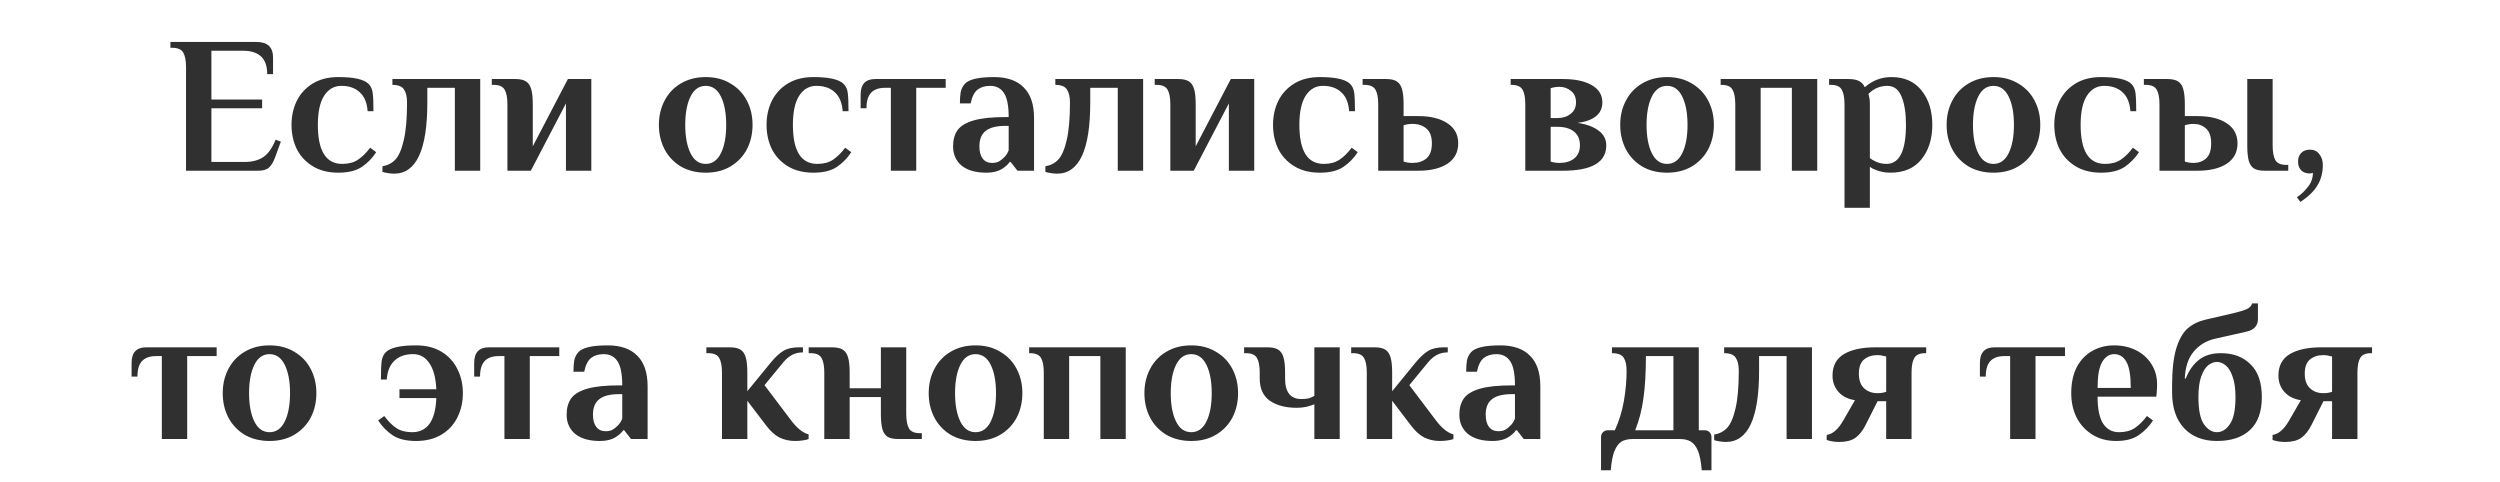 <?xml version="1.0" encoding="UTF-8"?> <svg xmlns="http://www.w3.org/2000/svg" width="410" height="79" viewBox="0 0 410 79" fill="none"><path d="M30.509 11.04C30.509 9.952 30.359 9.152 30.061 8.64C29.762 8.107 29.165 7.84 28.269 7.84H27.949V6.88H42.061C43.874 6.88 44.781 7.733 44.781 9.44V12.16H43.821C43.821 10.837 43.479 9.867 42.797 9.248C42.135 8.629 41.143 8.32 39.821 8.32H34.669V16.32H42.989V17.76H34.669V26.56H40.141C41.357 26.56 42.37 26.293 43.181 25.76C43.991 25.205 44.663 24.256 45.197 22.912L46.061 23.232L45.133 25.76C44.855 26.528 44.525 27.093 44.141 27.456C43.757 27.819 43.159 28 42.349 28H30.509V11.04ZM55.488 28.32C53.846 28.32 52.448 27.968 51.296 27.264C50.144 26.56 49.27 25.621 48.672 24.448C48.096 23.253 47.808 21.931 47.808 20.48C47.808 19.029 48.096 17.717 48.672 16.544C49.27 15.349 50.144 14.4 51.296 13.696C52.448 12.992 53.846 12.64 55.488 12.64C58.048 12.64 59.702 13.013 60.448 13.76C60.811 14.123 61.035 14.603 61.12 15.2C61.206 15.797 61.248 16.811 61.248 18.24H60.288C60.203 16.896 59.787 15.872 59.04 15.168C58.294 14.443 57.27 14.08 55.968 14.08C54.795 14.08 53.856 14.624 53.152 15.712C52.47 16.779 52.128 18.368 52.128 20.48C52.128 24.747 53.462 26.88 56.128 26.88C57.152 26.88 58.006 26.656 58.688 26.208C59.392 25.739 60.064 25.077 60.704 24.224L61.696 24.96C61.078 25.92 60.299 26.72 59.36 27.36C58.422 28 57.131 28.32 55.488 28.32ZM64.643 28.48C64.323 28.48 63.971 28.448 63.587 28.384C63.203 28.32 62.915 28.256 62.723 28.192V27.264C63.555 27.136 64.259 26.773 64.835 26.176C65.411 25.557 65.87 24.501 66.211 23.008C66.574 21.493 66.755 19.424 66.755 16.8C66.755 15.861 66.585 15.147 66.243 14.656C65.923 14.165 65.294 13.92 64.355 13.92V12.96H78.755V28H74.595V14.4H70.083V16.8C70.083 24.587 68.27 28.48 64.643 28.48ZM83.216 17.12C83.216 16.032 83.066 15.232 82.767 14.72C82.469 14.187 81.871 13.92 80.975 13.92H80.656V12.96H84.496C85.263 12.96 85.85 13.088 86.255 13.344C86.661 13.6 86.949 14.027 87.12 14.624C87.29 15.2 87.376 16.032 87.376 17.12V24L93.135 12.96H96.975V28H92.816V16.96L87.055 28H83.216V17.12ZM115.738 28.32C114.181 28.32 112.816 27.979 111.642 27.296C110.49 26.592 109.605 25.653 108.986 24.48C108.368 23.285 108.058 21.952 108.058 20.48C108.058 19.008 108.368 17.685 108.986 16.512C109.605 15.317 110.49 14.379 111.642 13.696C112.816 12.992 114.181 12.64 115.738 12.64C117.296 12.64 118.65 12.992 119.802 13.696C120.976 14.379 121.872 15.317 122.49 16.512C123.109 17.685 123.418 19.008 123.418 20.48C123.418 21.952 123.109 23.285 122.49 24.48C121.872 25.653 120.976 26.592 119.802 27.296C118.65 27.979 117.296 28.32 115.738 28.32ZM115.738 26.88C116.826 26.88 117.658 26.293 118.234 25.12C118.81 23.947 119.098 22.4 119.098 20.48C119.098 18.56 118.81 17.013 118.234 15.84C117.658 14.667 116.826 14.08 115.738 14.08C114.65 14.08 113.818 14.667 113.242 15.84C112.666 17.013 112.378 18.56 112.378 20.48C112.378 22.4 112.666 23.947 113.242 25.12C113.818 26.293 114.65 26.88 115.738 26.88ZM133.395 28.32C131.752 28.32 130.355 27.968 129.203 27.264C128.051 26.56 127.176 25.621 126.579 24.448C126.003 23.253 125.715 21.931 125.715 20.48C125.715 19.029 126.003 17.717 126.579 16.544C127.176 15.349 128.051 14.4 129.203 13.696C130.355 12.992 131.752 12.64 133.395 12.64C135.955 12.64 137.608 13.013 138.355 13.76C138.717 14.123 138.941 14.603 139.027 15.2C139.112 15.797 139.155 16.811 139.155 18.24H138.195C138.109 16.896 137.693 15.872 136.947 15.168C136.2 14.443 135.176 14.08 133.875 14.08C132.701 14.08 131.763 14.624 131.059 15.712C130.376 16.779 130.035 18.368 130.035 20.48C130.035 24.747 131.368 26.88 134.035 26.88C135.059 26.88 135.912 26.656 136.595 26.208C137.299 25.739 137.971 25.077 138.611 24.224L139.603 24.96C138.984 25.92 138.205 26.72 137.267 27.36C136.328 28 135.037 28.32 133.395 28.32ZM146.102 14.4H145.141C144.139 14.4 143.382 14.667 142.87 15.2C142.358 15.733 142.102 16.587 142.102 17.76H141.142V15.52C141.142 13.813 141.942 12.96 143.542 12.96H155.094V14.4H150.262V28H146.102V14.4ZM161.743 28.32C160.015 28.32 158.671 27.936 157.711 27.168C156.772 26.379 156.303 25.323 156.303 24C156.303 22.933 156.548 22.048 157.039 21.344C157.551 20.64 158.436 20.107 159.695 19.744C160.954 19.381 162.703 19.2 164.943 19.2H165.423C165.423 17.344 165.167 16.032 164.655 15.264C164.143 14.475 163.386 14.08 162.383 14.08C161.551 14.08 160.868 14.283 160.335 14.688C159.802 15.093 159.418 15.851 159.183 16.96H157.423C157.423 16.235 157.466 15.616 157.551 15.104C157.658 14.592 157.882 14.144 158.223 13.76C158.884 13.013 160.484 12.64 163.023 12.64C165.156 12.64 166.778 13.205 167.887 14.336C169.018 15.445 169.583 17.12 169.583 19.36V28H166.863L165.743 26.56H165.583C165.391 26.859 165.092 27.157 164.687 27.456C163.962 28.032 162.98 28.32 161.743 28.32ZM162.703 26.72C163.151 26.72 163.535 26.635 163.855 26.464C164.175 26.272 164.484 26.016 164.783 25.696C165.06 25.397 165.274 25.045 165.423 24.64V20.64H164.943C163.428 20.64 162.33 20.917 161.647 21.472C160.964 22.005 160.623 22.848 160.623 24C160.623 24.875 160.804 25.547 161.167 26.016C161.53 26.485 162.042 26.72 162.703 26.72ZM173.362 28.48C173.042 28.48 172.69 28.448 172.306 28.384C171.922 28.32 171.634 28.256 171.442 28.192V27.264C172.274 27.136 172.978 26.773 173.554 26.176C174.13 25.557 174.589 24.501 174.93 23.008C175.293 21.493 175.474 19.424 175.474 16.8C175.474 15.861 175.303 15.147 174.962 14.656C174.642 14.165 174.013 13.92 173.074 13.92V12.96H187.474V28H183.314V14.4H178.802V16.8C178.802 24.587 176.989 28.48 173.362 28.48ZM191.934 17.12C191.934 16.032 191.785 15.232 191.486 14.72C191.188 14.187 190.59 13.92 189.694 13.92H189.374V12.96H193.214C193.982 12.96 194.569 13.088 194.974 13.344C195.38 13.6 195.668 14.027 195.838 14.624C196.009 15.2 196.094 16.032 196.094 17.12V24L201.854 12.96H205.694V28H201.534V16.96L195.774 28H191.934V17.12ZM216.457 28.32C214.814 28.32 213.417 27.968 212.265 27.264C211.113 26.56 210.238 25.621 209.641 24.448C209.065 23.253 208.777 21.931 208.777 20.48C208.777 19.029 209.065 17.717 209.641 16.544C210.238 15.349 211.113 14.4 212.265 13.696C213.417 12.992 214.814 12.64 216.457 12.64C219.017 12.64 220.67 13.013 221.417 13.76C221.78 14.123 222.004 14.603 222.089 15.2C222.174 15.797 222.217 16.811 222.217 18.24H221.257C221.172 16.896 220.756 15.872 220.009 15.168C219.262 14.443 218.238 14.08 216.937 14.08C215.764 14.08 214.825 14.624 214.121 15.712C213.438 16.779 213.097 18.368 213.097 20.48C213.097 24.747 214.43 26.88 217.097 26.88C218.121 26.88 218.974 26.656 219.657 26.208C220.361 25.739 221.033 25.077 221.673 24.224L222.665 24.96C222.046 25.92 221.268 26.72 220.329 27.36C219.39 28 218.1 28.32 216.457 28.32ZM226.028 17.12C226.028 16.032 225.879 15.232 225.58 14.72C225.281 14.187 224.684 13.92 223.788 13.92H223.468V12.96H227.308C228.076 12.96 228.663 13.088 229.068 13.344C229.473 13.6 229.761 14.027 229.932 14.624C230.103 15.2 230.188 16.032 230.188 17.12V19.04H232.588C234.615 19.04 236.215 19.435 237.388 20.224C238.561 20.992 239.148 22.091 239.148 23.52C239.148 24.949 238.561 26.059 237.388 26.848C236.215 27.616 234.615 28 232.588 28H226.028V17.12ZM231.628 26.72C232.588 26.72 233.356 26.475 233.932 25.984C234.529 25.472 234.828 24.651 234.828 23.52C234.828 22.389 234.529 21.579 233.932 21.088C233.356 20.576 232.588 20.32 231.628 20.32C231.116 20.32 230.636 20.395 230.188 20.544V26.496C230.636 26.645 231.116 26.72 231.628 26.72ZM250.149 17.12C250.149 16.032 250 15.232 249.701 14.72C249.403 14.187 248.805 13.92 247.909 13.92H247.749V12.96H256.325C258.309 12.96 259.877 13.291 261.029 13.952C262.203 14.613 262.789 15.563 262.789 16.8C262.789 17.739 262.437 18.496 261.733 19.072C261.029 19.627 260.027 19.989 258.725 20.16C260.155 20.352 261.296 20.768 262.149 21.408C263.003 22.027 263.429 22.837 263.429 23.84C263.429 26.613 261.061 28 256.325 28H250.149V17.12ZM255.429 19.36C256.283 19.36 256.997 19.136 257.573 18.688C258.171 18.219 258.469 17.589 258.469 16.8C258.469 15.968 258.192 15.339 257.637 14.912C257.104 14.464 256.475 14.24 255.749 14.24C255.237 14.24 254.757 14.315 254.309 14.464V19.36H255.429ZM255.749 26.72C256.752 26.72 257.563 26.475 258.181 25.984C258.8 25.472 259.109 24.757 259.109 23.84C259.109 22.837 258.779 22.08 258.117 21.568C257.477 21.056 256.581 20.8 255.429 20.8H254.309V26.496C254.757 26.645 255.237 26.72 255.749 26.72ZM273.395 28.32C271.837 28.32 270.472 27.979 269.299 27.296C268.147 26.592 267.261 25.653 266.643 24.48C266.024 23.285 265.715 21.952 265.715 20.48C265.715 19.008 266.024 17.685 266.643 16.512C267.261 15.317 268.147 14.379 269.299 13.696C270.472 12.992 271.837 12.64 273.395 12.64C274.952 12.64 276.307 12.992 277.459 13.696C278.632 14.379 279.528 15.317 280.147 16.512C280.765 17.685 281.075 19.008 281.075 20.48C281.075 21.952 280.765 23.285 280.147 24.48C279.528 25.653 278.632 26.592 277.459 27.296C276.307 27.979 274.952 28.32 273.395 28.32ZM273.395 26.88C274.483 26.88 275.315 26.293 275.891 25.12C276.467 23.947 276.755 22.4 276.755 20.48C276.755 18.56 276.467 17.013 275.891 15.84C275.315 14.667 274.483 14.08 273.395 14.08C272.307 14.08 271.475 14.667 270.899 15.84C270.323 17.013 270.035 18.56 270.035 20.48C270.035 22.4 270.323 23.947 270.899 25.12C271.475 26.293 272.307 26.88 273.395 26.88ZM284.587 17.12C284.587 16.032 284.437 15.232 284.139 14.72C283.84 14.187 283.243 13.92 282.347 13.92H282.187V12.96H298.027V28H293.867V14.4H288.747V28H284.587V17.12ZM302.498 17.12C302.498 16.032 302.348 15.232 302.049 14.72C301.772 14.187 301.186 13.92 300.29 13.92H299.97V12.96H303.138C303.884 12.96 304.46 13.067 304.866 13.28C305.271 13.472 305.591 13.813 305.826 14.304C307.084 13.195 308.535 12.64 310.178 12.64C312.332 12.64 313.986 13.376 315.138 14.848C316.311 16.299 316.898 18.176 316.898 20.48C316.898 22.784 316.3 24.672 315.106 26.144C313.932 27.595 312.236 28.32 310.018 28.32C309.143 28.32 308.322 28.16 307.554 27.84C307.212 27.712 306.914 27.552 306.658 27.36V34.08H302.498V17.12ZM309.378 26.88C311.511 26.88 312.578 24.747 312.578 20.48C312.578 18.517 312.332 16.96 311.842 15.808C311.351 14.656 310.583 14.08 309.538 14.08C308.343 14.08 307.308 14.517 306.434 15.392L306.53 15.84C306.615 16.096 306.658 16.459 306.658 16.928V25.92C306.892 26.112 307.148 26.272 307.426 26.4C308.023 26.72 308.674 26.88 309.378 26.88ZM326.926 28.32C325.368 28.32 324.003 27.979 322.83 27.296C321.678 26.592 320.792 25.653 320.174 24.48C319.555 23.285 319.246 21.952 319.246 20.48C319.246 19.008 319.555 17.685 320.174 16.512C320.792 15.317 321.678 14.379 322.83 13.696C324.003 12.992 325.368 12.64 326.926 12.64C328.483 12.64 329.838 12.992 330.99 13.696C332.163 14.379 333.059 15.317 333.678 16.512C334.296 17.685 334.606 19.008 334.606 20.48C334.606 21.952 334.296 23.285 333.678 24.48C333.059 25.653 332.163 26.592 330.99 27.296C329.838 27.979 328.483 28.32 326.926 28.32ZM326.926 26.88C328.014 26.88 328.846 26.293 329.422 25.12C329.998 23.947 330.286 22.4 330.286 20.48C330.286 18.56 329.998 17.013 329.422 15.84C328.846 14.667 328.014 14.08 326.926 14.08C325.838 14.08 325.006 14.667 324.43 15.84C323.854 17.013 323.566 18.56 323.566 20.48C323.566 22.4 323.854 23.947 324.43 25.12C325.006 26.293 325.838 26.88 326.926 26.88ZM344.582 28.32C342.939 28.32 341.542 27.968 340.39 27.264C339.238 26.56 338.363 25.621 337.766 24.448C337.19 23.253 336.902 21.931 336.902 20.48C336.902 19.029 337.19 17.717 337.766 16.544C338.363 15.349 339.238 14.4 340.39 13.696C341.542 12.992 342.939 12.64 344.582 12.64C347.142 12.64 348.795 13.013 349.542 13.76C349.905 14.123 350.129 14.603 350.214 15.2C350.299 15.797 350.342 16.811 350.342 18.24H349.382C349.297 16.896 348.881 15.872 348.134 15.168C347.387 14.443 346.363 14.08 345.062 14.08C343.889 14.08 342.95 14.624 342.246 15.712C341.563 16.779 341.222 18.368 341.222 20.48C341.222 24.747 342.555 26.88 345.222 26.88C346.246 26.88 347.099 26.656 347.782 26.208C348.486 25.739 349.158 25.077 349.798 24.224L350.79 24.96C350.171 25.92 349.393 26.72 348.454 27.36C347.515 28 346.225 28.32 344.582 28.32ZM354.153 17.12C354.153 16.032 354.004 15.232 353.705 14.72C353.406 14.187 352.809 13.92 351.913 13.92H351.593V12.96H355.433C356.201 12.96 356.788 13.088 357.193 13.344C357.598 13.6 357.886 14.027 358.057 14.624C358.228 15.2 358.313 16.032 358.313 17.12V19.04H360.393C362.42 19.04 364.02 19.435 365.193 20.224C366.366 20.992 366.953 22.091 366.953 23.52C366.953 24.949 366.366 26.059 365.193 26.848C364.02 27.616 362.42 28 360.393 28H354.153V17.12ZM371.433 28C370.665 28 370.078 27.883 369.673 27.648C369.268 27.392 368.98 26.976 368.809 26.4C368.638 25.803 368.553 24.949 368.553 23.84V12.96H372.713V23.84C372.713 24.928 372.862 25.739 373.161 26.272C373.46 26.784 374.057 27.04 374.953 27.04H375.273V28H371.433ZM359.753 26.72C360.564 26.72 361.246 26.475 361.801 25.984C362.356 25.472 362.633 24.651 362.633 23.52C362.633 22.389 362.356 21.579 361.801 21.088C361.246 20.576 360.564 20.32 359.753 20.32C359.241 20.32 358.761 20.395 358.313 20.544V26.496C358.761 26.645 359.241 26.72 359.753 26.72ZM376.69 32.352C377.394 31.883 378.002 31.307 378.514 30.624C379.047 29.963 379.314 29.205 379.314 28.352L378.834 28.448C378.215 28.448 377.735 28.277 377.394 27.936C377.053 27.573 376.882 27.093 376.882 26.496C376.882 25.899 377.053 25.429 377.394 25.088C377.735 24.725 378.215 24.544 378.834 24.544C379.495 24.544 380.007 24.789 380.37 25.28C380.754 25.771 380.946 26.357 380.946 27.04C380.946 28.299 380.658 29.408 380.082 30.368C379.527 31.328 378.589 32.245 377.266 33.12L376.69 32.352ZM26.539 58.4H25.579C24.576 58.4 23.819 58.667 23.307 59.2C22.795 59.733 22.539 60.587 22.539 61.76H21.579V59.52C21.579 57.813 22.379 56.96 23.979 56.96H35.531V58.4H30.699V72H26.539V58.4ZM44.207 72.32C42.65 72.32 41.284 71.979 40.111 71.296C38.959 70.592 38.074 69.653 37.455 68.48C36.836 67.285 36.527 65.952 36.527 64.48C36.527 63.008 36.836 61.685 37.455 60.512C38.074 59.317 38.959 58.379 40.111 57.696C41.284 56.992 42.65 56.64 44.207 56.64C45.764 56.64 47.119 56.992 48.271 57.696C49.444 58.379 50.34 59.317 50.959 60.512C51.578 61.685 51.887 63.008 51.887 64.48C51.887 65.952 51.578 67.285 50.959 68.48C50.34 69.653 49.444 70.592 48.271 71.296C47.119 71.979 45.764 72.32 44.207 72.32ZM44.207 70.88C45.295 70.88 46.127 70.293 46.703 69.12C47.279 67.947 47.567 66.4 47.567 64.48C47.567 62.56 47.279 61.013 46.703 59.84C46.127 58.667 45.295 58.08 44.207 58.08C43.119 58.08 42.287 58.667 41.711 59.84C41.135 61.013 40.847 62.56 40.847 64.48C40.847 66.4 41.135 67.947 41.711 69.12C42.287 70.293 43.119 70.88 44.207 70.88ZM68.231 72.32C66.589 72.32 65.298 72 64.359 71.36C63.421 70.72 62.642 69.92 62.023 68.96L63.015 68.224C63.677 69.099 64.338 69.76 64.999 70.208C65.682 70.656 66.546 70.88 67.591 70.88C70.087 70.88 71.41 69.013 71.559 65.28H65.511V63.84H71.559C71.474 61.963 71.09 60.533 70.407 59.552C69.746 58.571 68.861 58.08 67.751 58.08C66.45 58.08 65.426 58.443 64.679 59.168C63.933 59.872 63.517 60.896 63.431 62.24H62.471C62.471 60.811 62.514 59.797 62.599 59.2C62.685 58.603 62.909 58.123 63.271 57.76C64.018 57.013 65.671 56.64 68.231 56.64C69.874 56.64 71.271 56.992 72.423 57.696C73.575 58.4 74.439 59.349 75.015 60.544C75.613 61.717 75.911 63.029 75.911 64.48C75.911 65.931 75.613 67.253 75.015 68.448C74.439 69.621 73.575 70.56 72.423 71.264C71.271 71.968 69.874 72.32 68.231 72.32ZM82.727 58.4H81.766C80.764 58.4 80.007 58.667 79.495 59.2C78.983 59.733 78.727 60.587 78.727 61.76H77.766V59.52C77.766 57.813 78.567 56.96 80.166 56.96H91.719V58.4H86.886V72H82.727V58.4ZM98.368 72.32C96.64 72.32 95.296 71.936 94.336 71.168C93.397 70.379 92.928 69.323 92.928 68C92.928 66.933 93.173 66.048 93.664 65.344C94.176 64.64 95.061 64.107 96.32 63.744C97.579 63.381 99.328 63.2 101.568 63.2H102.048C102.048 61.344 101.792 60.032 101.28 59.264C100.768 58.475 100.011 58.08 99.008 58.08C98.176 58.08 97.493 58.283 96.96 58.688C96.427 59.093 96.043 59.851 95.808 60.96H94.048C94.048 60.235 94.091 59.616 94.176 59.104C94.283 58.592 94.507 58.144 94.848 57.76C95.509 57.013 97.109 56.64 99.648 56.64C101.781 56.64 103.403 57.205 104.512 58.336C105.643 59.445 106.208 61.12 106.208 63.36V72H103.488L102.368 70.56H102.208C102.016 70.859 101.717 71.157 101.312 71.456C100.587 72.032 99.605 72.32 98.368 72.32ZM99.328 70.72C99.776 70.72 100.16 70.635 100.48 70.464C100.8 70.272 101.109 70.016 101.408 69.696C101.685 69.397 101.899 69.045 102.048 68.64V64.64H101.568C100.053 64.64 98.955 64.917 98.272 65.472C97.589 66.005 97.248 66.848 97.248 68C97.248 68.875 97.429 69.547 97.792 70.016C98.155 70.485 98.667 70.72 99.328 70.72ZM130.403 72.32C129.464 72.32 128.6 72.128 127.811 71.744C127.043 71.339 126.318 70.677 125.635 69.76L122.563 65.728V72H118.403V61.12C118.403 60.032 118.254 59.232 117.955 58.72C117.656 58.187 117.059 57.92 116.163 57.92H115.843V56.96H119.683C120.451 56.96 121.038 57.088 121.443 57.344C121.848 57.6 122.136 58.027 122.307 58.624C122.478 59.2 122.563 60.032 122.563 61.12V64.16L126.435 59.424C127.16 58.549 127.843 57.92 128.483 57.536C129.123 57.152 129.976 56.96 131.043 56.96H131.683V57.792C131.043 57.792 130.467 57.92 129.955 58.176C129.443 58.432 128.952 58.837 128.483 59.392L125.379 63.168L129.635 68.8C130.659 70.187 131.651 70.997 132.611 71.232V72C132.44 72.085 132.131 72.16 131.683 72.224C131.235 72.288 130.808 72.32 130.403 72.32ZM135.184 61.12C135.184 60.032 135.035 59.232 134.736 58.72C134.438 58.187 133.84 57.92 132.944 57.92H132.624V56.96H136.464C137.232 56.96 137.819 57.088 138.224 57.344C138.63 57.6 138.918 58.027 139.088 58.624C139.259 59.2 139.344 60.032 139.344 61.12V63.68H144.464V56.96H148.624V67.84C148.624 68.928 148.774 69.739 149.072 70.272C149.371 70.784 149.968 71.04 150.864 71.04H151.184V72H147.344C146.576 72 145.99 71.883 145.584 71.648C145.179 71.392 144.891 70.976 144.72 70.4C144.55 69.803 144.464 68.949 144.464 67.84V65.12H139.344V72H135.184V61.12ZM159.988 72.32C158.431 72.32 157.066 71.979 155.892 71.296C154.74 70.592 153.855 69.653 153.236 68.48C152.618 67.285 152.308 65.952 152.308 64.48C152.308 63.008 152.618 61.685 153.236 60.512C153.855 59.317 154.74 58.379 155.892 57.696C157.066 56.992 158.431 56.64 159.988 56.64C161.546 56.64 162.9 56.992 164.052 57.696C165.226 58.379 166.122 59.317 166.74 60.512C167.359 61.685 167.668 63.008 167.668 64.48C167.668 65.952 167.359 67.285 166.74 68.48C166.122 69.653 165.226 70.592 164.052 71.296C162.9 71.979 161.546 72.32 159.988 72.32ZM159.988 70.88C161.076 70.88 161.908 70.293 162.484 69.12C163.06 67.947 163.348 66.4 163.348 64.48C163.348 62.56 163.06 61.013 162.484 59.84C161.908 58.667 161.076 58.08 159.988 58.08C158.9 58.08 158.068 58.667 157.492 59.84C156.916 61.013 156.628 62.56 156.628 64.48C156.628 66.4 156.916 67.947 157.492 69.12C158.068 70.293 158.9 70.88 159.988 70.88ZM171.181 61.12C171.181 60.032 171.031 59.232 170.733 58.72C170.434 58.187 169.837 57.92 168.941 57.92H168.78V56.96H184.621V72H180.461V58.4H175.341V72H171.181V61.12ZM195.363 72.32C193.806 72.32 192.441 71.979 191.267 71.296C190.115 70.592 189.23 69.653 188.611 68.48C187.993 67.285 187.683 65.952 187.683 64.48C187.683 63.008 187.993 61.685 188.611 60.512C189.23 59.317 190.115 58.379 191.267 57.696C192.441 56.992 193.806 56.64 195.363 56.64C196.921 56.64 198.275 56.992 199.427 57.696C200.601 58.379 201.497 59.317 202.115 60.512C202.734 61.685 203.043 63.008 203.043 64.48C203.043 65.952 202.734 67.285 202.115 68.48C201.497 69.653 200.601 70.592 199.427 71.296C198.275 71.979 196.921 72.32 195.363 72.32ZM195.363 70.88C196.451 70.88 197.283 70.293 197.859 69.12C198.435 67.947 198.723 66.4 198.723 64.48C198.723 62.56 198.435 61.013 197.859 59.84C197.283 58.667 196.451 58.08 195.363 58.08C194.275 58.08 193.443 58.667 192.867 59.84C192.291 61.013 192.003 62.56 192.003 64.48C192.003 66.4 192.291 67.947 192.867 69.12C193.443 70.293 194.275 70.88 195.363 70.88ZM215.554 66.304C215.192 66.453 214.754 66.592 214.242 66.72C213.73 66.827 213.208 66.88 212.674 66.88C210.861 66.88 209.389 66.496 208.258 65.728C207.149 64.939 206.594 63.723 206.594 62.08V61.12C206.594 60.032 206.445 59.232 206.146 58.72C205.848 58.187 205.25 57.92 204.354 57.92H204.034V56.96H207.874C208.642 56.96 209.229 57.088 209.634 57.344C210.04 57.6 210.328 58.027 210.498 58.624C210.669 59.2 210.754 60.032 210.754 61.12V62.08C210.754 64.32 211.64 65.44 213.41 65.44C213.88 65.44 214.264 65.408 214.562 65.344C214.882 65.259 215.213 65.12 215.554 64.928V56.96H219.714V72H215.554V66.304ZM236.153 72.32C235.214 72.32 234.35 72.128 233.561 71.744C232.793 71.339 232.068 70.677 231.385 69.76L228.313 65.728V72H224.153V61.12C224.153 60.032 224.004 59.232 223.705 58.72C223.406 58.187 222.809 57.92 221.913 57.92H221.593V56.96H225.433C226.201 56.96 226.788 57.088 227.193 57.344C227.598 57.6 227.886 58.027 228.057 58.624C228.228 59.2 228.313 60.032 228.313 61.12V64.16L232.185 59.424C232.91 58.549 233.593 57.92 234.233 57.536C234.873 57.152 235.726 56.96 236.793 56.96H237.433V57.792C236.793 57.792 236.217 57.92 235.705 58.176C235.193 58.432 234.702 58.837 234.233 59.392L231.129 63.168L235.385 68.8C236.409 70.187 237.401 70.997 238.361 71.232V72C238.19 72.085 237.881 72.16 237.433 72.224C236.985 72.288 236.558 72.32 236.153 72.32ZM244.774 72.32C243.046 72.32 241.702 71.936 240.742 71.168C239.804 70.379 239.334 69.323 239.334 68C239.334 66.933 239.58 66.048 240.07 65.344C240.582 64.64 241.468 64.107 242.726 63.744C243.985 63.381 245.734 63.2 247.974 63.2H248.454C248.454 61.344 248.198 60.032 247.686 59.264C247.174 58.475 246.417 58.08 245.414 58.08C244.582 58.08 243.9 58.283 243.366 58.688C242.833 59.093 242.449 59.851 242.214 60.96H240.454C240.454 60.235 240.497 59.616 240.582 59.104C240.689 58.592 240.913 58.144 241.254 57.76C241.916 57.013 243.516 56.64 246.054 56.64C248.188 56.64 249.809 57.205 250.918 58.336C252.049 59.445 252.614 61.12 252.614 63.36V72H249.894L248.774 70.56H248.614C248.422 70.859 248.124 71.157 247.718 71.456C246.993 72.032 246.012 72.32 244.774 72.32ZM245.734 70.72C246.182 70.72 246.566 70.635 246.886 70.464C247.206 70.272 247.516 70.016 247.814 69.696C248.092 69.397 248.305 69.045 248.454 68.64V64.64H247.974C246.46 64.64 245.361 64.917 244.678 65.472C243.996 66.005 243.654 66.848 243.654 68C243.654 68.875 243.836 69.547 244.198 70.016C244.561 70.485 245.073 70.72 245.734 70.72ZM262.569 71.68C262.569 71.36 262.676 71.093 262.889 70.88C263.103 70.667 263.369 70.56 263.689 70.56H264.841C265.524 69.067 266.015 67.477 266.313 65.792C266.612 64.085 266.761 62.421 266.761 60.8C266.761 59.861 266.601 59.147 266.281 58.656C265.961 58.165 265.321 57.92 264.361 57.92V56.96H278.601V70.56H279.561C279.881 70.56 280.148 70.667 280.361 70.88C280.575 71.093 280.681 71.36 280.681 71.68V77.12H279.081C278.975 75.755 278.772 74.699 278.473 73.952C278.175 73.227 277.78 72.715 277.289 72.416C276.82 72.139 276.223 72 275.497 72H267.753C267.028 72 266.42 72.139 265.929 72.416C265.46 72.715 265.076 73.227 264.777 73.952C264.479 74.699 264.276 75.755 264.169 77.12H262.569V71.68ZM274.441 70.56V58.4H269.929C269.929 61.152 269.791 63.477 269.513 65.376C269.257 67.253 268.809 68.981 268.169 70.56H274.441ZM283.049 72.48C282.73 72.48 282.378 72.448 281.993 72.384C281.61 72.32 281.322 72.256 281.13 72.192V71.264C281.962 71.136 282.666 70.773 283.242 70.176C283.818 69.557 284.276 68.501 284.618 67.008C284.98 65.493 285.161 63.424 285.161 60.8C285.161 59.861 284.991 59.147 284.65 58.656C284.33 58.165 283.7 57.92 282.762 57.92V56.96H297.162V72H293.002V58.4H288.49V60.8C288.49 68.587 286.676 72.48 283.049 72.48ZM301.654 72.48C300.907 72.48 300.214 72.373 299.574 72.16V71.328C300.555 71.2 301.462 70.411 302.294 68.96L304.214 65.632C303.083 65.461 302.187 65.013 301.526 64.288C300.864 63.541 300.534 62.645 300.534 61.6C300.534 60 301.152 58.827 302.39 58.08C303.648 57.333 305.376 56.96 307.574 56.96H315.894V57.92H315.734C314.838 57.92 314.24 58.187 313.942 58.72C313.643 59.232 313.494 60.032 313.494 61.12V72H309.334V65.792H307.926L306.006 69.6C305.515 70.603 304.939 71.339 304.278 71.808C303.638 72.256 302.763 72.48 301.654 72.48ZM307.894 64.48C308.278 64.48 308.608 64.448 308.886 64.384C309.163 64.299 309.312 64.256 309.334 64.256V58.464C309.312 58.464 309.163 58.432 308.886 58.368C308.608 58.283 308.278 58.24 307.894 58.24C306.998 58.24 306.262 58.485 305.686 58.976C305.131 59.445 304.854 60.213 304.854 61.28C304.854 62.347 305.142 63.147 305.718 63.68C306.294 64.213 307.019 64.48 307.894 64.48ZM329.664 58.4H328.704C327.701 58.4 326.944 58.667 326.432 59.2C325.92 59.733 325.664 60.587 325.664 61.76H324.704V59.52C324.704 57.813 325.504 56.96 327.104 56.96H338.656V58.4H333.824V72H329.664V58.4ZM347.044 72.32C345.572 72.32 344.281 71.979 343.172 71.296C342.063 70.613 341.199 69.685 340.58 68.512C339.983 67.317 339.684 65.973 339.684 64.48C339.684 62.816 339.983 61.397 340.58 60.224C341.199 59.051 342.041 58.165 343.108 57.568C344.175 56.949 345.38 56.64 346.724 56.64C348.047 56.64 349.241 56.907 350.308 57.44C351.375 57.973 352.217 58.731 352.836 59.712C353.455 60.672 353.764 61.781 353.764 63.04C353.764 63.445 353.743 63.904 353.7 64.416L353.636 65.056H344.004C344.004 67.083 344.313 68.565 344.932 69.504C345.551 70.421 346.415 70.88 347.524 70.88C348.548 70.88 349.401 70.656 350.084 70.208C350.788 69.739 351.46 69.077 352.1 68.224L353.092 68.96C352.473 69.92 351.695 70.72 350.756 71.36C349.839 72 348.601 72.32 347.044 72.32ZM349.444 63.616C349.444 61.611 349.209 60.192 348.74 59.36C348.271 58.507 347.599 58.08 346.724 58.08C345.913 58.08 345.252 58.517 344.74 59.392C344.249 60.245 344.004 61.653 344.004 63.616H349.444ZM363.581 72.32C361.32 72.32 359.528 71.627 358.205 70.24C356.883 68.832 356.221 66.859 356.221 64.32V63.36C356.221 60.757 356.445 58.699 356.893 57.184C357.363 55.648 357.992 54.539 358.781 53.856C359.592 53.152 360.616 52.661 361.853 52.384L366.301 51.36C367.283 51.125 368.008 50.901 368.477 50.688C368.968 50.453 369.256 50.144 369.341 49.76H370.301V52.32C370.301 53.429 369.661 54.123 368.381 54.4L363.133 55.584C361.747 55.925 360.616 56.629 359.741 57.696C358.867 58.741 358.387 60.203 358.301 62.08H358.461C358.995 60.736 359.72 59.712 360.637 59.008C361.555 58.283 362.749 57.92 364.221 57.92C366.248 57.92 367.869 58.528 369.085 59.744C370.323 60.939 370.941 62.731 370.941 65.12C370.941 67.531 370.291 69.333 368.989 70.528C367.709 71.723 365.907 72.32 363.581 72.32ZM363.581 70.88C364.392 70.88 365.096 70.443 365.693 69.568C366.312 68.693 366.621 67.211 366.621 65.12C366.621 63.733 366.461 62.613 366.141 61.76C365.843 60.885 365.459 60.267 364.989 59.904C364.541 59.541 364.072 59.36 363.581 59.36C363.091 59.36 362.611 59.541 362.141 59.904C361.693 60.267 361.309 60.885 360.989 61.76C360.691 62.613 360.541 63.733 360.541 65.12C360.541 67.211 360.84 68.693 361.437 69.568C362.056 70.443 362.771 70.88 363.581 70.88ZM374.779 72.48C374.032 72.48 373.339 72.373 372.699 72.16V71.328C373.68 71.2 374.587 70.411 375.419 68.96L377.339 65.632C376.208 65.461 375.312 65.013 374.651 64.288C373.989 63.541 373.659 62.645 373.659 61.6C373.659 60 374.277 58.827 375.515 58.08C376.773 57.333 378.501 56.96 380.699 56.96H389.019V57.92H388.859C387.963 57.92 387.365 58.187 387.067 58.72C386.768 59.232 386.619 60.032 386.619 61.12V72H382.459V65.792H381.051L379.131 69.6C378.64 70.603 378.064 71.339 377.403 71.808C376.763 72.256 375.888 72.48 374.779 72.48ZM381.019 64.48C381.403 64.48 381.733 64.448 382.011 64.384C382.288 64.299 382.437 64.256 382.459 64.256V58.464C382.437 58.464 382.288 58.432 382.011 58.368C381.733 58.283 381.403 58.24 381.019 58.24C380.123 58.24 379.387 58.485 378.811 58.976C378.256 59.445 377.979 60.213 377.979 61.28C377.979 62.347 378.267 63.147 378.843 63.68C379.419 64.213 380.144 64.48 381.019 64.48Z" fill="#303030"></path></svg> 